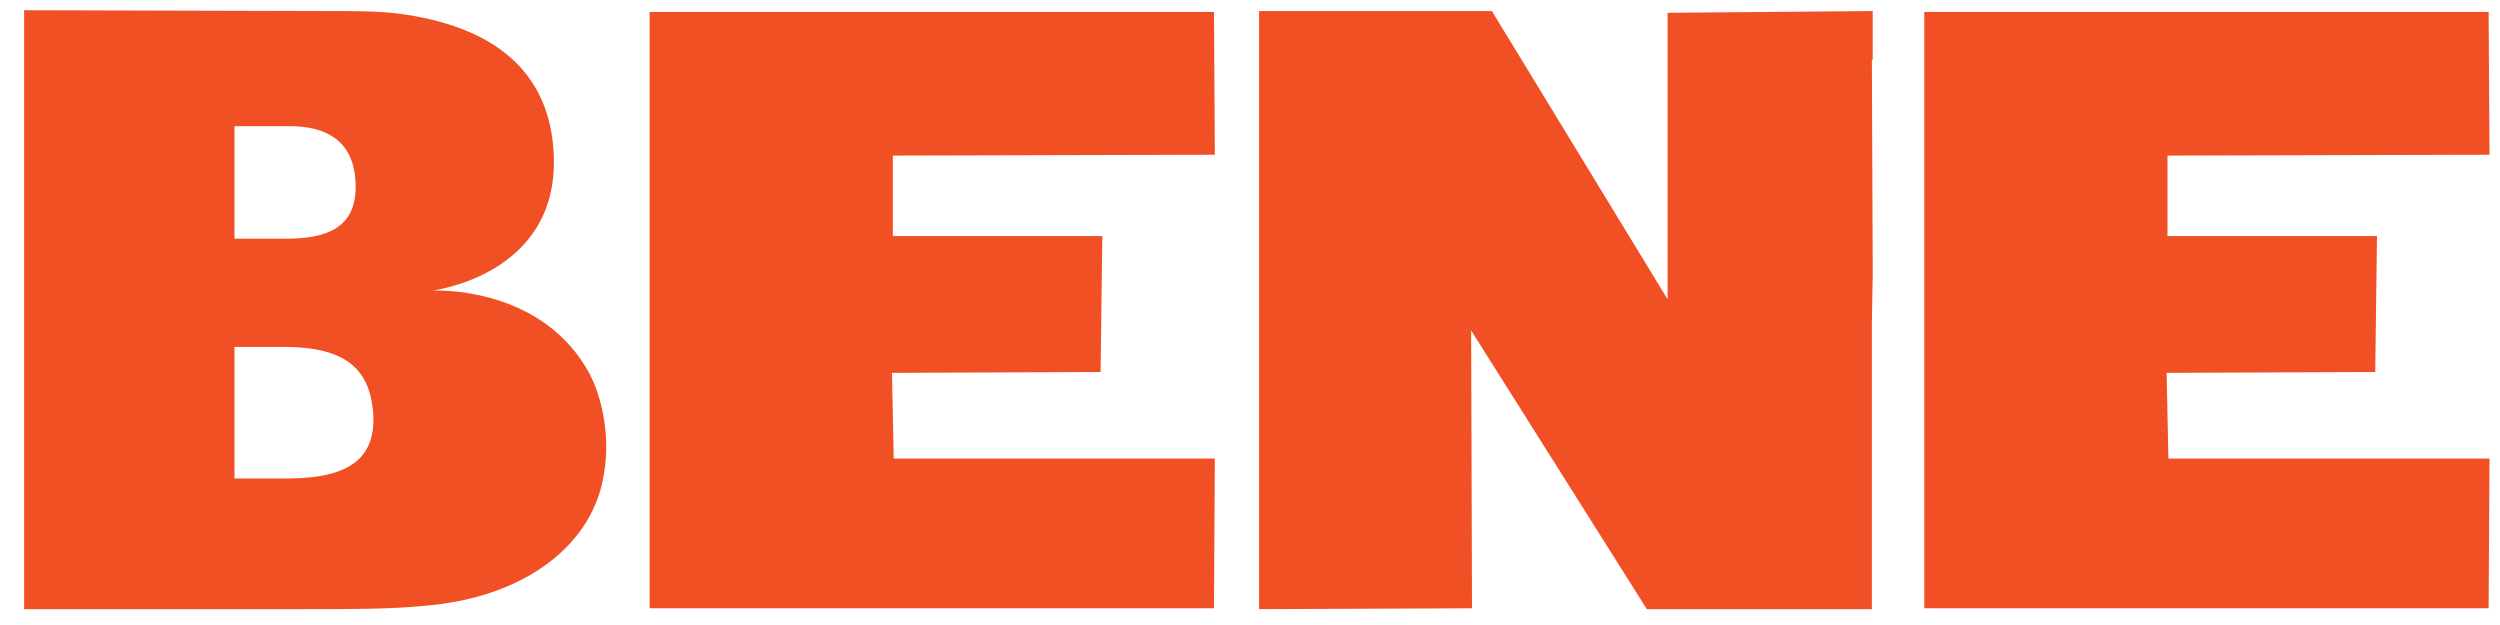 <svg width="96" height="24" viewBox="0 0 96 24" fill="none" xmlns="http://www.w3.org/2000/svg">
<path d="M22.465 14.052C23.063 14.983 23.462 16.611 23.196 18.173C22.797 20.866 20.238 22.926 16.349 23.259C15.053 23.392 13.424 23.392 11.63 23.392H0.927V0.392L12.726 0.425C13.591 0.425 14.554 0.425 15.319 0.525C18.842 0.99 21.169 2.652 21.268 6.042C21.401 10.595 16.582 11.16 16.582 11.16C16.582 11.16 20.537 10.928 22.465 14.052ZM11.131 4.845H9.004V9.166H10.965C12.527 9.166 13.657 8.767 13.657 7.172C13.657 5.41 12.527 4.845 11.131 4.845ZM11.031 18.373C13.491 18.373 14.488 17.542 14.322 15.747C14.156 14.185 13.291 13.321 10.898 13.321H9.004V18.373H11.031Z" fill="#F15025"/>
<path d="M34.319 17.608H46.65L46.617 23.358H24.946V0.458H46.617L46.65 5.942L34.286 5.975V9.066H42.329L42.263 14.285L34.252 14.318L34.319 17.608Z" fill="#F15025"/>
<path d="M71.913 0.425V2.286H71.88L71.913 10.496L71.88 12.357V23.392H63.239L56.492 12.689L56.525 23.358L48.348 23.392V0.425H57.289L64.036 11.493V0.491L71.913 0.425Z" fill="#F15025"/>
<path d="M83.266 17.608H95.597L95.563 23.358H73.893V0.458H95.563L95.597 5.942L83.232 5.975V9.066H91.276L91.209 14.285L83.199 14.318L83.266 17.608Z" fill="#F15025"/>
</svg>
